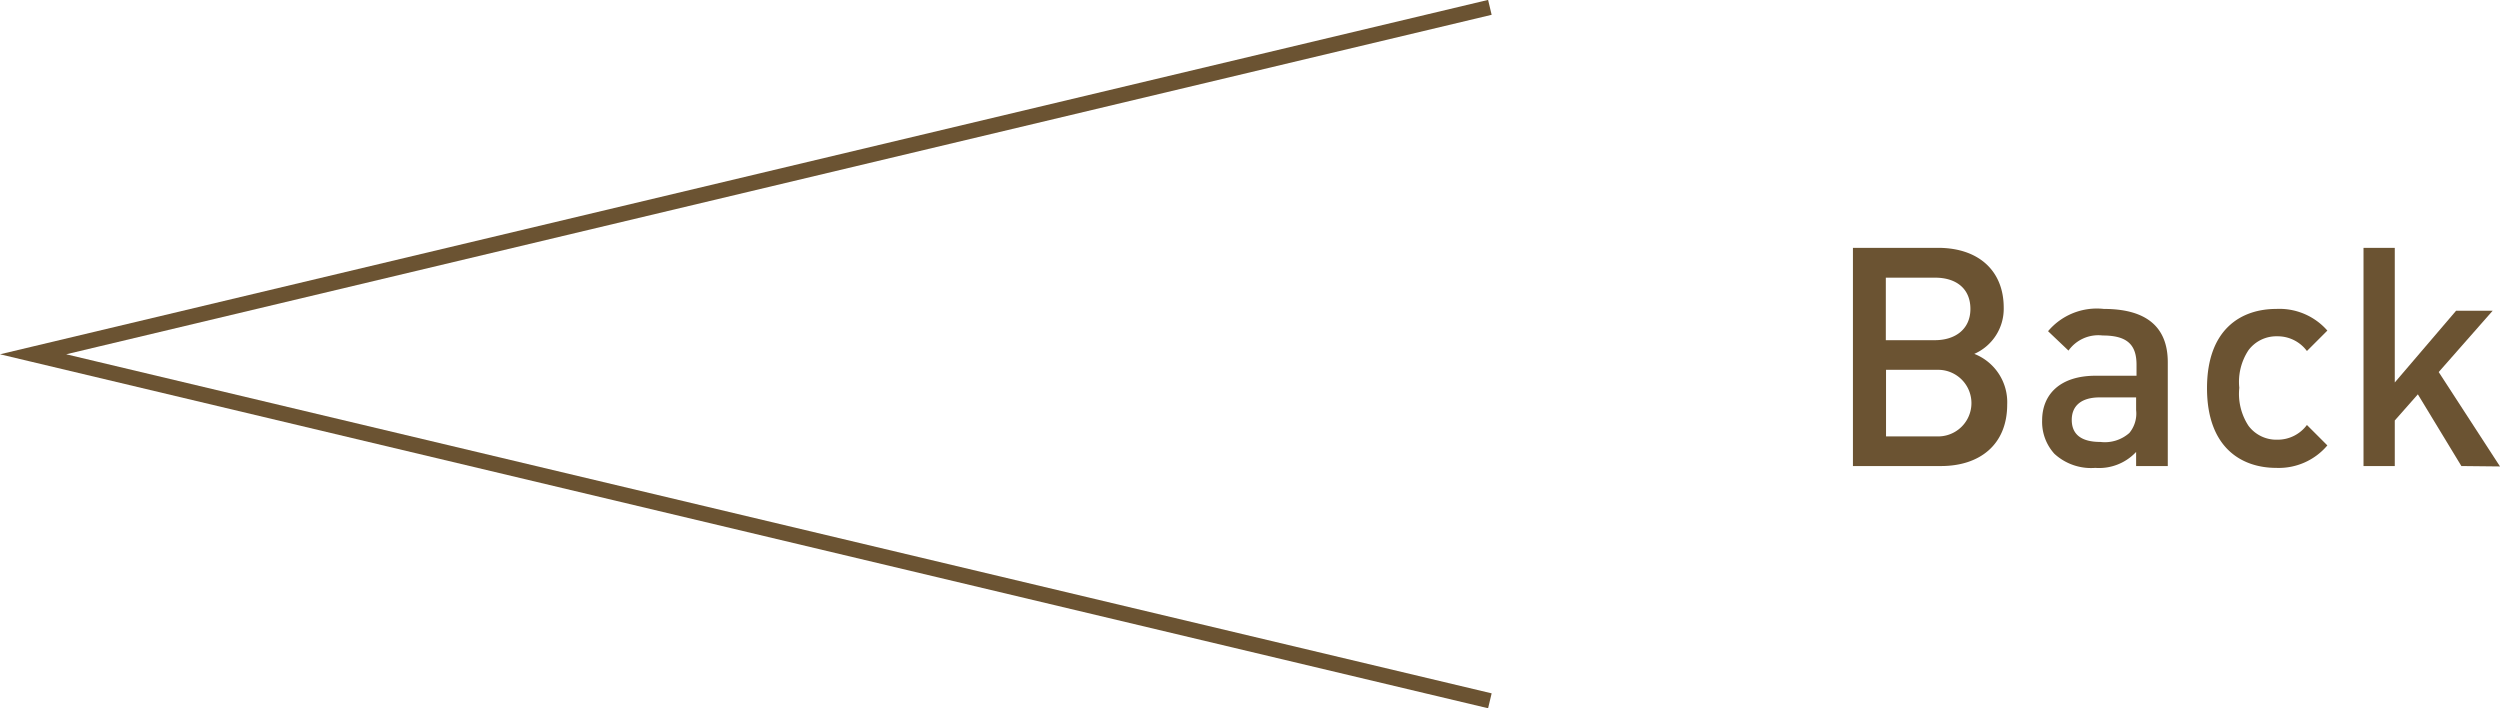 <svg xmlns="http://www.w3.org/2000/svg" width="122.36" height="34.67" viewBox="0 0 122.36 34.67">
  <title>detail-back</title>
  <g id="74ca8b8d-48c1-4b03-9cf6-3789f7746edd" data-name="圖層 2">
    <g id="81e3f995-fcb0-4b6b-825d-c9e7175f1c59" data-name="MENU&amp;FOOTER">
      <g>
        <polyline points="72.92 34.3 1.62 17.34 72.92 0.36" fill="none" stroke="#6b5332" stroke-miterlimit="10" stroke-width="0.75"/>
        <g>
          <path d="M95,22.81H90.69V12.13h4.16c2,0,3.22,1.13,3.22,2.93a2.41,2.41,0,0,1-1.44,2.26,2.54,2.54,0,0,1,1.61,2.48C98.24,21.76,96.9,22.81,95,22.81Zm-.3-9.22h-2.4v3.06h2.4c1,0,1.74-.54,1.74-1.53S95.75,13.59,94.71,13.59Zm.15,4.51H92.31v3.26h2.55a1.63,1.63,0,1,0,0-3.26Z" fill="#6b5332"/>
          <path d="M104.55,22.81v-.69a2.48,2.48,0,0,1-2,.78,2.65,2.65,0,0,1-2-.69,2.32,2.32,0,0,1-.6-1.63c0-1.28.88-2.19,2.62-2.19h2v-.54c0-1-.48-1.43-1.66-1.43a1.79,1.79,0,0,0-1.67.74l-1-.95a3.12,3.12,0,0,1,2.73-1.09c2.08,0,3.13.88,3.13,2.61v5.08Zm0-3.36h-1.78c-.9,0-1.37.41-1.37,1.1s.44,1.08,1.4,1.08a1.81,1.81,0,0,0,1.42-.44,1.49,1.49,0,0,0,.33-1.12Z" fill="#6b5332"/>
          <path d="M111.41,22.9c-1.71,0-3.39-1-3.39-3.9s1.68-3.88,3.39-3.88a3.12,3.12,0,0,1,2.5,1.06l-1,1a1.78,1.78,0,0,0-1.45-.72,1.7,1.7,0,0,0-1.41.68,2.81,2.81,0,0,0-.45,1.84,2.85,2.85,0,0,0,.45,1.86,1.7,1.7,0,0,0,1.41.68,1.78,1.78,0,0,0,1.45-.72l1,1A3.11,3.11,0,0,1,111.41,22.9Z" fill="#6b5332"/>
          <path d="M120.47,22.81l-2.13-3.51-1.13,1.28v2.23h-1.53V12.13h1.53v6.59l3-3.51H122l-2.64,3,3,4.62Z" fill="#6b5332"/>
        </g>
      </g>
    </g>
  </g>
</svg>
